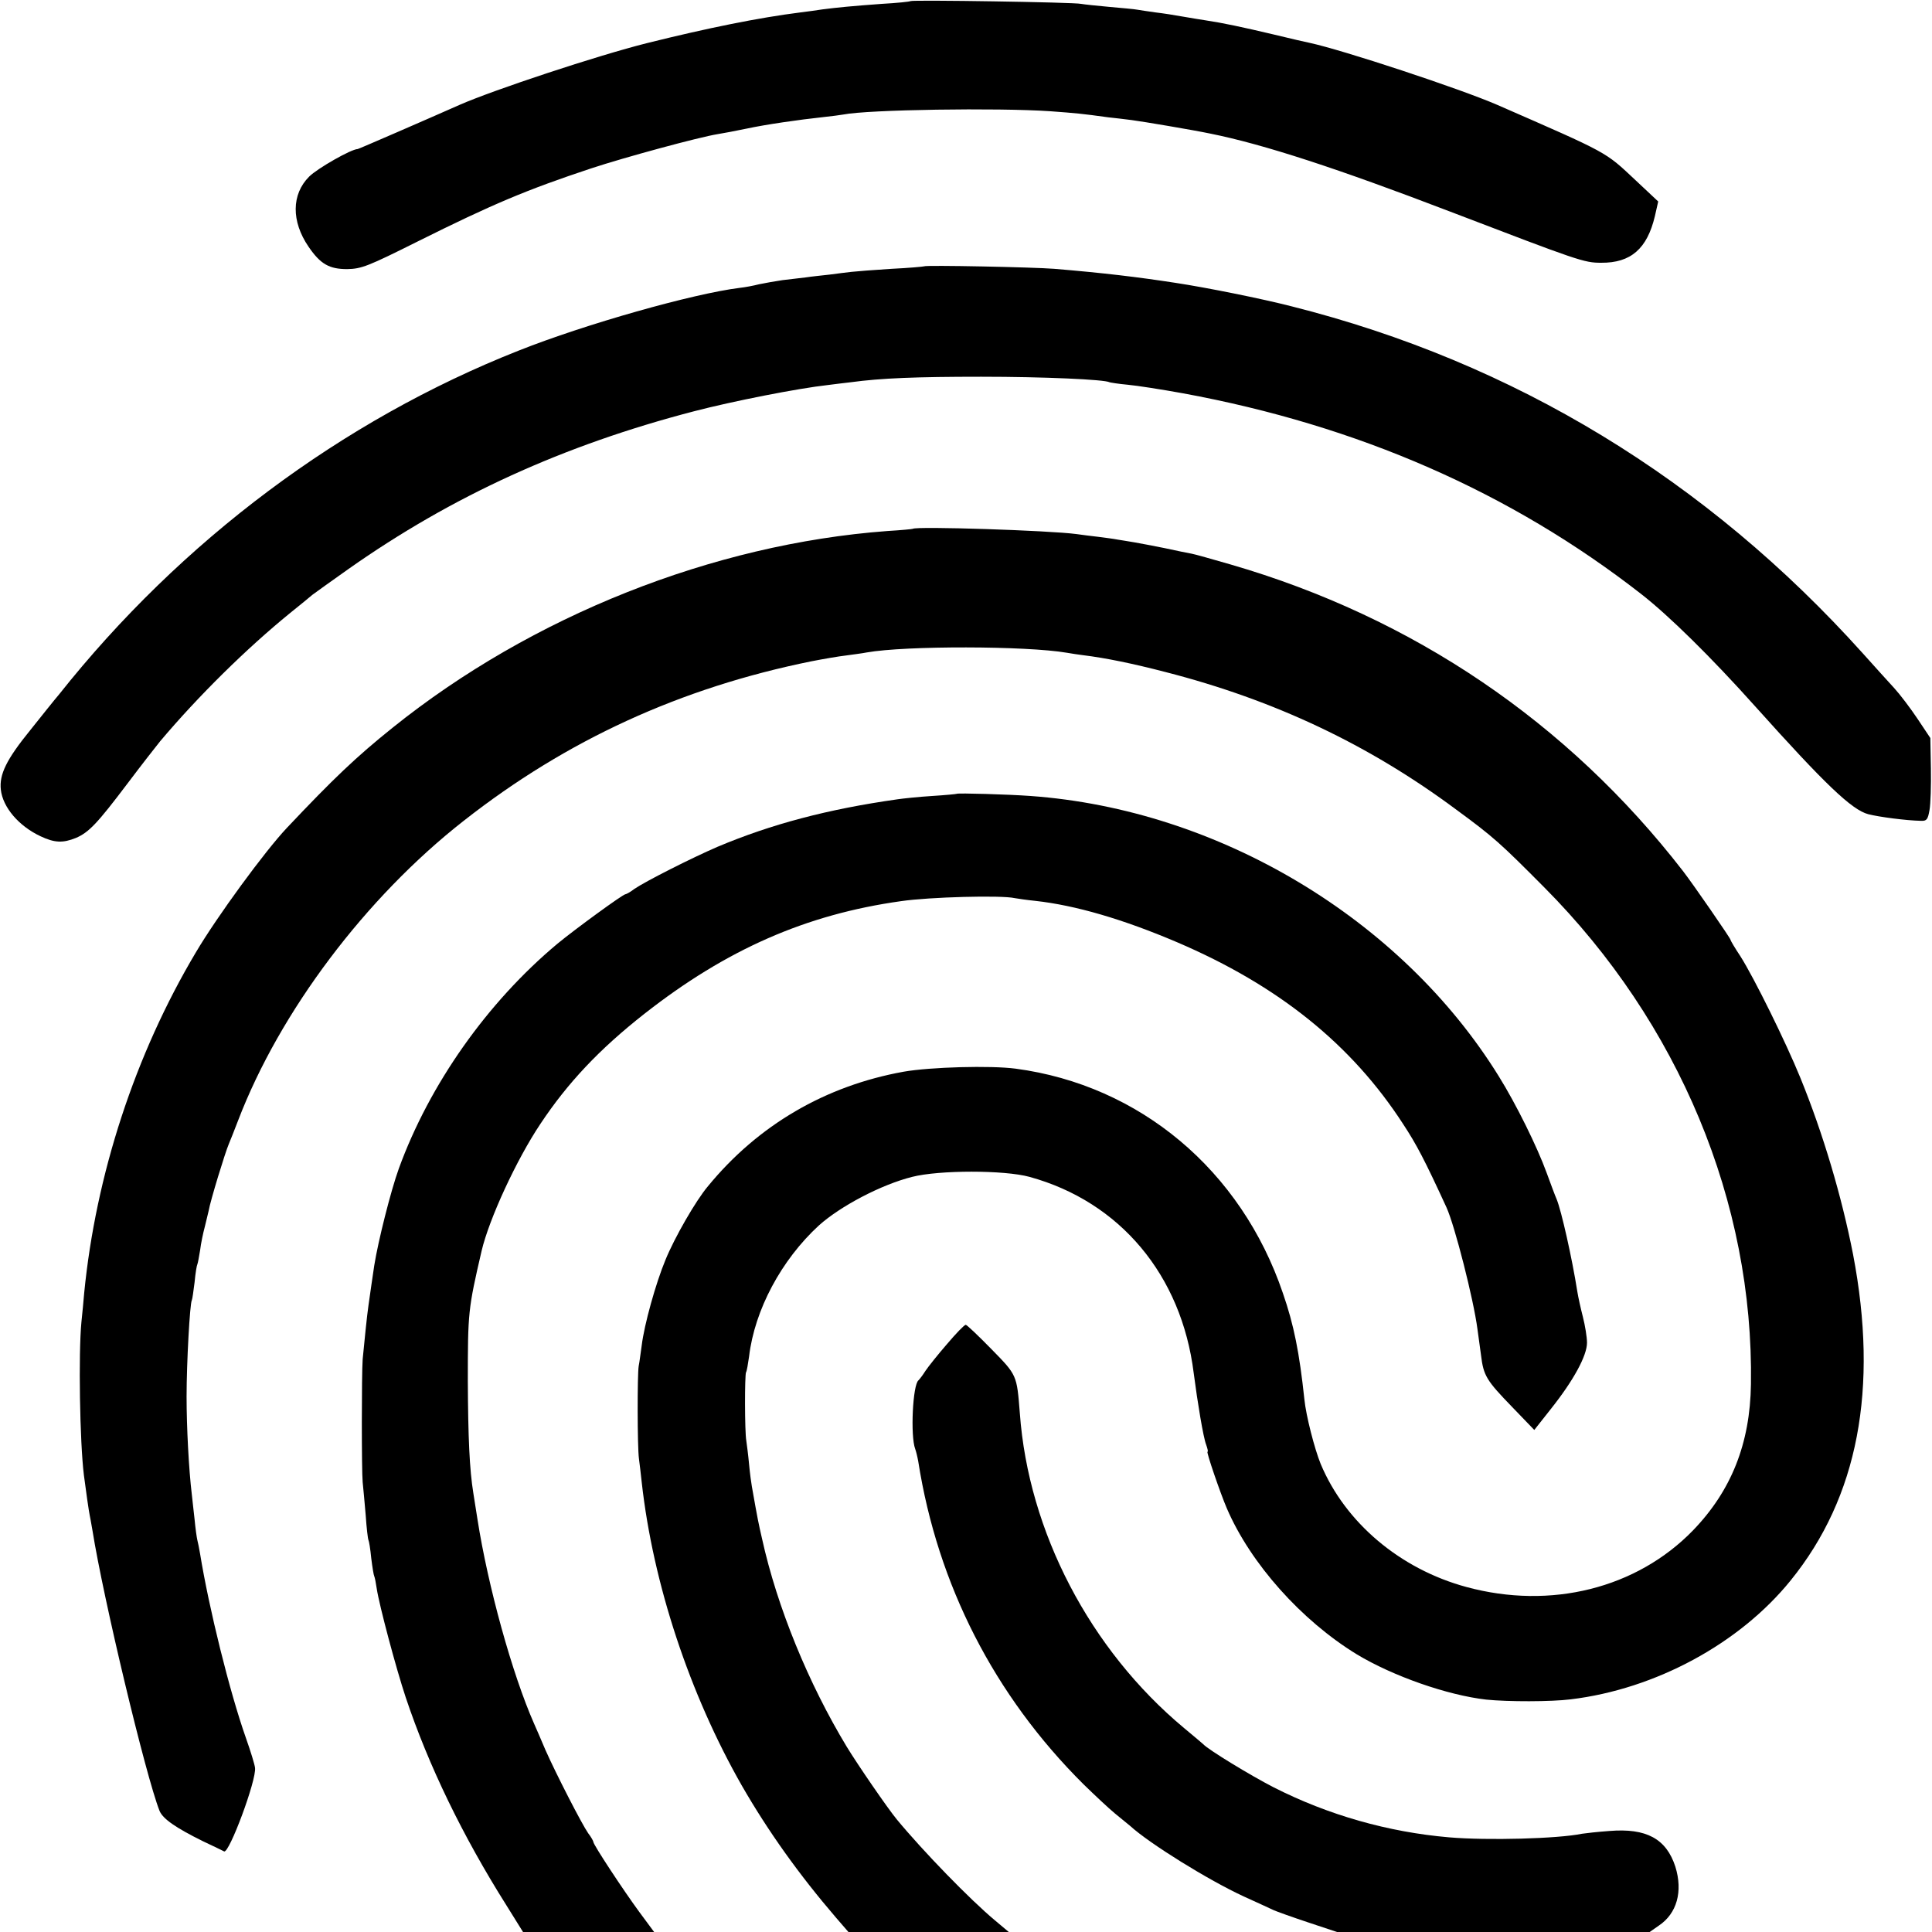<?xml version="1.0" standalone="no"?>
<!DOCTYPE svg PUBLIC "-//W3C//DTD SVG 20010904//EN"
 "http://www.w3.org/TR/2001/REC-SVG-20010904/DTD/svg10.dtd">
<svg version="1.0" xmlns="http://www.w3.org/2000/svg"
 width="700pt" height="700pt" viewBox="0 0 700 700"
 preserveAspectRatio="xMidYMid meet">
<g transform="translate(0,700) scale(0.1,-0.1)"
fill="#000000" stroke="none">
<path d="M3299 6996 c-2 -2 -49 -7 -104 -10 -109 -8 -161 -13 -215 -20 -19 -3
-55 -8 -80 -11 -151 -19 -338 -57 -555 -111 -180 -45 -557 -170 -680 -224
-115 -51 -366 -160 -369 -160 -23 0 -146 -70 -176 -100 -64 -64 -65 -162 -2
-254 43 -63 75 -81 140 -81 52 1 75 10 257 101 269 134 392 186 627 264 121
40 390 113 458 124 19 3 67 12 105 20 70 15 187 32 280 42 28 3 59 7 70 9 90
18 560 25 750 12 95 -7 116 -9 210 -22 22 -2 60 -7 85 -10 39 -5 223 -36 285
-49 194 -39 463 -127 870 -283 465 -178 484 -185 546 -185 108 -1 167 51 195
169 l12 53 -81 76 c-113 106 -95 96 -502 274 -136 59 -560 199 -681 225 -10 2
-68 15 -129 30 -114 27 -185 42 -245 51 -19 3 -57 9 -85 14 -27 5 -72 12 -98
15 -27 4 -57 8 -67 10 -10 2 -55 6 -100 10 -45 4 -92 9 -103 11 -25 6 -612 15
-618 10z"/>
<path d="M3348 6035 c-2 -1 -55 -6 -118 -9 -63 -4 -128 -9 -145 -11 -16 -2
-52 -6 -80 -10 -27 -3 -66 -7 -85 -10 -19 -2 -57 -7 -85 -10 -27 -4 -66 -11
-85 -15 -19 -5 -51 -11 -70 -13 -169 -21 -558 -131 -800 -227 -641 -253 -1224
-689 -1666 -1246 -18 -21 -64 -79 -104 -129 -87 -107 -113 -161 -107 -216 7
-64 65 -132 144 -169 51 -24 81 -25 128 -6 47 20 78 53 186 196 52 69 106 138
119 154 139 165 314 337 470 464 36 29 73 59 82 67 9 7 68 49 130 93 376 265
780 449 1253 572 138 36 376 83 485 95 25 3 62 8 82 10 110 15 239 20 473 20
226 0 448 -10 465 -20 3 -1 32 -6 66 -9 33 -3 123 -17 200 -31 636 -117 1188
-359 1660 -727 100 -78 252 -227 414 -408 252 -281 349 -374 409 -390 39 -10
138 -23 191 -24 21 -1 25 5 31 39 4 22 6 90 5 150 l-2 111 -46 69 c-26 39 -64
89 -85 112 -21 23 -72 79 -113 125 -567 631 -1264 1055 -2070 1258 -109 28
-308 68 -420 85 -136 21 -260 36 -440 51 -75 6 -467 14 -472 9z"/>
<path d="M3307 5084 c-1 -1 -42 -5 -92 -8 -632 -47 -1289 -308 -1793 -713
-131 -105 -214 -184 -383 -363 -80 -85 -252 -320 -329 -450 -221 -371 -363
-807 -405 -1235 -2 -27 -7 -75 -10 -105 -11 -113 -6 -434 9 -555 6 -48 19
-138 21 -145 1 -3 5 -27 10 -55 39 -246 193 -889 243 -1016 12 -29 58 -61 157
-110 39 -18 73 -35 77 -37 18 -9 118 259 112 303 -1 11 -16 60 -33 108 -59
167 -134 470 -166 667 -3 19 -8 42 -10 50 -2 8 -7 42 -10 75 -4 33 -8 74 -10
90 -11 91 -19 245 -19 355 0 123 12 338 19 349 2 4 6 33 10 65 3 33 8 62 10
65 2 4 6 27 10 51 3 25 11 63 17 85 5 22 12 48 14 58 6 36 60 212 73 242 5 11
20 50 34 86 151 394 462 807 817 1085 373 293 786 482 1260 578 41 8 98 18
125 21 28 4 61 8 75 11 141 25 579 24 725 -1 17 -3 44 -7 60 -9 81 -10 179
-30 298 -61 394 -101 737 -263 1054 -499 135 -99 160 -122 318 -281 488 -491
759 -1141 749 -1800 -3 -215 -71 -386 -210 -530 -204 -210 -515 -288 -821
-205 -240 65 -439 233 -528 446 -22 54 -53 174 -59 234 -18 169 -38 270 -78
385 -151 445 -518 753 -968 813 -91 12 -309 6 -406 -11 -283 -51 -527 -193
-709 -415 -44 -52 -121 -186 -154 -267 -35 -84 -77 -235 -86 -310 -4 -27 -8
-61 -11 -75 -5 -30 -5 -292 1 -335 2 -16 7 -55 10 -85 41 -369 174 -769 363
-1100 95 -165 207 -322 341 -478 l45 -52 290 0 291 0 -50 42 c-90 75 -260 250
-355 365 -34 41 -143 200 -182 264 -139 230 -252 505 -307 754 -13 57 -15 65
-37 190 -2 11 -7 47 -10 80 -3 33 -8 71 -10 85 -6 33 -6 238 -1 248 3 4 7 30
11 57 20 169 117 350 253 475 78 70 226 148 338 176 98 25 334 25 425 0 328
-90 551 -356 595 -711 14 -108 35 -234 45 -259 5 -14 8 -26 5 -26 -5 0 46
-149 70 -205 86 -200 270 -406 471 -529 131 -79 328 -148 469 -164 78 -8 235
-8 306 1 307 37 612 202 797 431 244 301 319 695 226 1181 -41 210 -109 439
-191 640 -53 130 -167 361 -217 440 -20 30 -36 57 -36 60 0 5 -135 201 -173
250 -417 538 -977 918 -1639 1110 -66 19 -129 37 -141 39 -12 2 -56 11 -97 20
-41 8 -91 18 -110 21 -19 3 -47 8 -61 10 -15 3 -47 7 -70 10 -24 3 -60 7 -79
10 -97 13 -581 29 -593 19z"/>
<path d="M3467 4124 c-1 -1 -42 -5 -90 -8 -48 -3 -105 -9 -125 -12 -254 -36
-457 -90 -652 -172 -95 -41 -261 -125 -302 -153 -14 -11 -29 -19 -32 -19 -9 0
-183 -127 -246 -179 -255 -213 -464 -510 -575 -815 -29 -80 -75 -263 -89 -351
-5 -34 -16 -108 -21 -145 -5 -32 -16 -143 -21 -195 -4 -56 -4 -403 0 -445 2
-19 7 -73 11 -120 3 -46 8 -87 10 -90 2 -3 7 -33 10 -65 4 -33 9 -63 11 -66 2
-4 6 -24 9 -45 9 -60 70 -289 105 -394 83 -248 207 -503 364 -752 l61 -98 238
0 237 0 -54 73 c-58 79 -166 243 -166 253 0 3 -8 18 -19 32 -23 33 -116 214
-155 302 -15 36 -34 79 -41 95 -79 179 -167 497 -205 740 -6 39 -13 81 -15 95
-14 86 -19 203 -20 405 0 250 1 262 50 473 27 115 126 330 213 460 99 149 214
271 377 399 297 233 586 360 930 408 102 15 363 22 411 11 11 -2 45 -7 75 -10
145 -16 317 -66 514 -150 367 -157 632 -370 819 -659 48 -73 78 -130 157 -302
30 -66 98 -333 112 -440 3 -22 9 -65 13 -95 9 -75 20 -92 113 -188 l80 -83 60
76 c82 103 131 193 131 240 0 20 -7 63 -15 94 -8 31 -17 72 -20 91 -19 121
-58 294 -75 335 -5 11 -21 54 -36 95 -34 94 -111 250 -174 351 -353 570 -1015
966 -1696 1015 -82 6 -263 11 -267 8z"/>
<path d="M3431 2130 c-33 -38 -68 -82 -78 -97 -10 -16 -21 -30 -25 -34 -21
-15 -30 -202 -12 -249 3 -8 8 -28 11 -45 70 -446 275 -848 599 -1170 39 -38
90 -86 113 -105 24 -19 48 -40 55 -45 71 -65 286 -198 412 -256 49 -22 98 -45
109 -50 11 -5 67 -25 124 -44 l105 -35 566 0 567 0 33 23 c66 44 88 124 60
214 -33 101 -105 140 -239 129 -42 -3 -86 -8 -99 -10 -87 -18 -342 -25 -482
-13 -221 19 -438 81 -635 181 -84 43 -238 137 -255 156 -3 3 -34 29 -70 59
-341 284 -564 712 -595 1141 -11 139 -10 137 -103 232 -47 48 -89 88 -93 88
-5 0 -35 -31 -68 -70z"/>
</g>
</svg>
